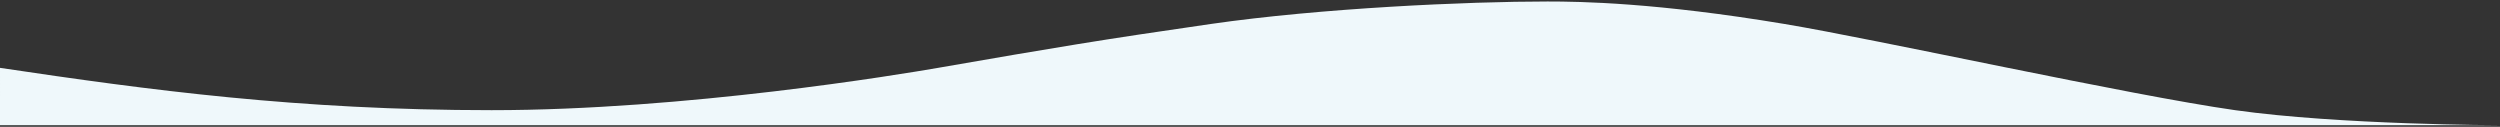 <svg xmlns="http://www.w3.org/2000/svg" xml:space="preserve" width="210mm" height="40.256" preserveAspectRatio="none" version="1.1" viewBox="0 0 210 12.005"><rect x="0" y="0" width="210" height="12.005" fill="#333333" stroke="none"/><g style="display:inline"><path d="M 4.9263596e-7,45.237 210,45.229 c 0,0 -13.512,-0.059 -22.248,-3.16 -8.863,-3.147 -30.021,-14.867 -37.867,-18.141 -10.743,-4.483 -17.112,-4.726 -19.894,-4.726 -6.733,0 -19.031,1.387 -28.269,4.726 -9.237,3.339 -12.961,4.905 -22.926,9.237 -3.215,1.398 -21.257,8.903 -37.506,8.903 -16.249,0 -28.769,-4.226 -41.29,-8.903 z" style="display:inline;fill:#EFF8FB;fill-opacity:1;stroke-width:.265" transform="matrix(1 0 0 .45 0 -8.5)"/></g></svg>